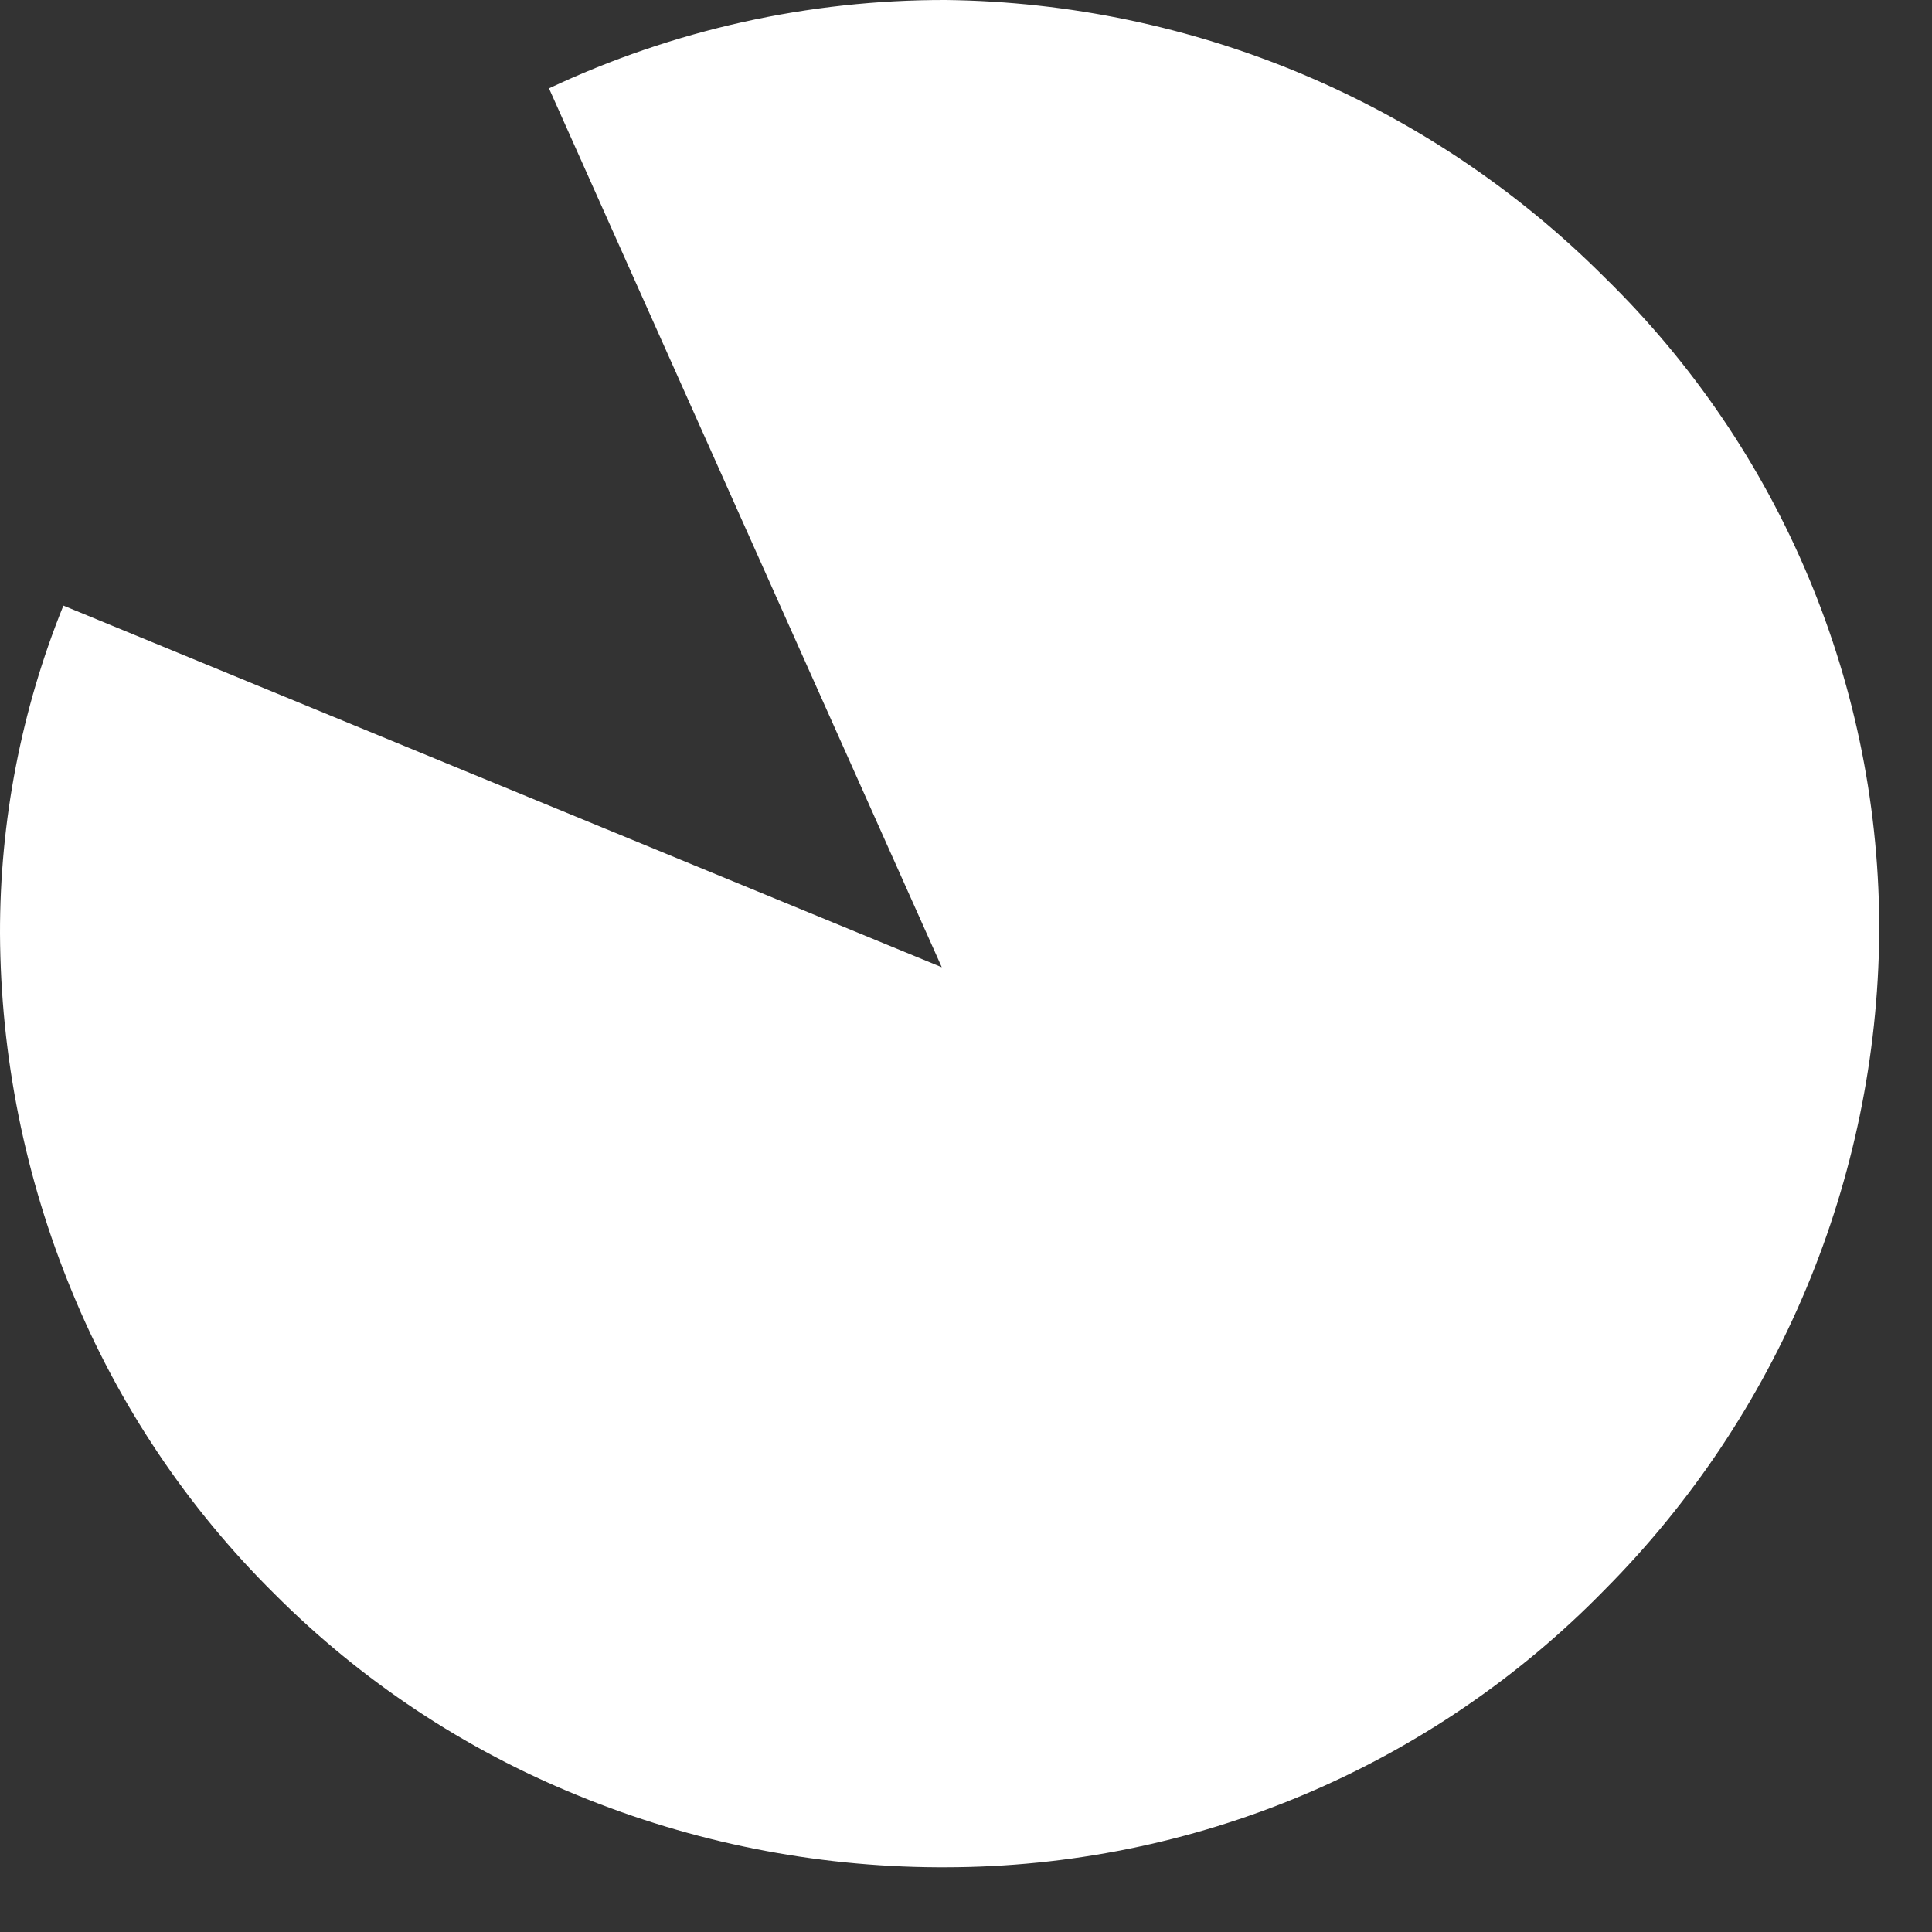 <?xml version="1.0" encoding="utf-8"?>
<svg xmlns="http://www.w3.org/2000/svg" fill="none" height="100%" overflow="visible" preserveAspectRatio="none" style="display: block;" viewBox="0 0 26 26" width="100%">
<rect x="0" y="0" width="26" height="26" fill="#333333" stroke="none"/>
<path d="M2.44532e-05 12.564C0.008 14.215 0.336 15.848 0.966 17.375C1.591 18.902 2.519 20.288 3.694 21.45C4.861 22.62 6.252 23.544 7.786 24.166C9.319 24.794 10.959 25.121 12.617 25.129H12.73C14.384 25.127 16.02 24.796 17.543 24.154C19.065 23.512 20.444 22.574 21.596 21.393C23.935 19.041 25.26 15.874 25.29 12.564C25.299 10.921 24.977 9.293 24.342 7.777C23.708 6.26 22.774 4.886 21.596 3.735C19.247 1.382 16.063 0.04 12.73 3.07381e-05C10.883 -0.004 9.058 0.402 7.388 1.189L12.674 13.017L0.853 8.15C0.286 9.553 -0.003 11.052 2.44532e-05 12.564" fill="white" id="Vector"/>
</svg>